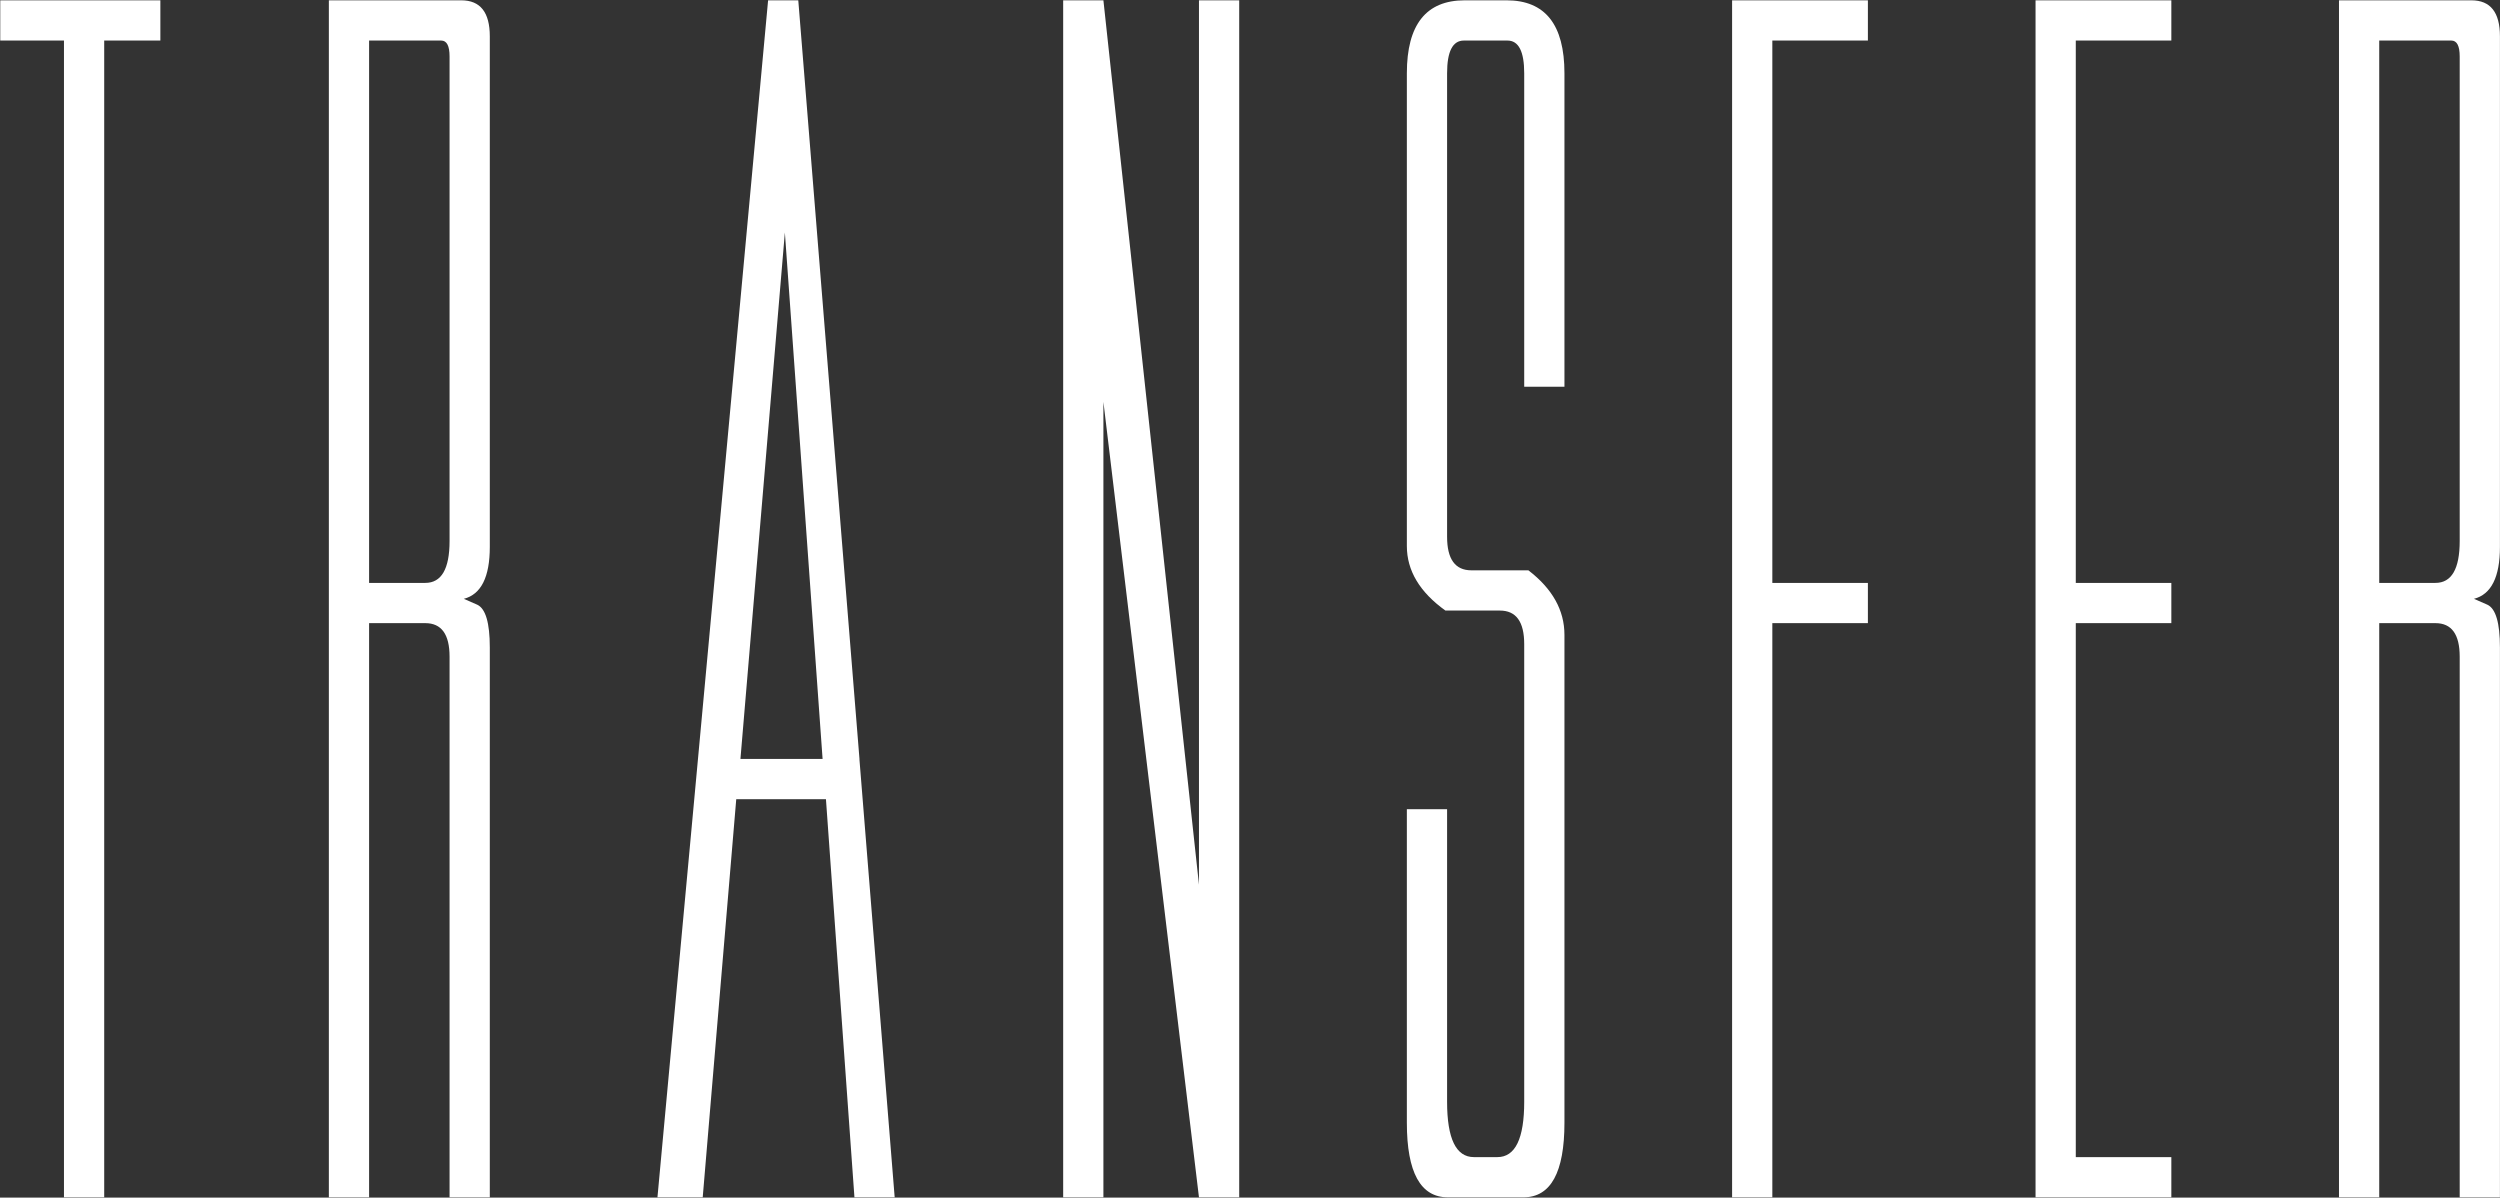 <?xml version="1.0" encoding="UTF-8"?> <svg xmlns="http://www.w3.org/2000/svg" width="5774" height="2766" viewBox="0 0 5774 2766" fill="none"><rect x="0" y="0" width="5774" height="2766" fill="#333333" stroke="none"/><path d="M5495.07 2765.38H5402.14V0.727H5708.03C5751.92 0.727 5773.86 28.476 5773.86 83.976V1263.02C5773.86 1332.72 5753.85 1372.73 5713.84 1383.06L5744.82 1396.61C5764.18 1405.64 5773.86 1438.56 5773.86 1495.35V2765.38H5680.93V1516.64C5680.93 1465.01 5662.21 1439.2 5624.78 1439.2H5495.07V2765.38ZM5680.93 1249.47V130.441C5680.93 105.918 5674.48 93.656 5661.57 93.656H5495.07V1346.27H5624.78C5662.21 1346.27 5680.93 1314 5680.93 1249.47Z" fill="white"></path><path d="M5014.93 0.727V93.656H4794.23V1346.27H5014.93V1439.2H4794.23V2672.46H5014.93V2765.38H4701.3V0.727H5014.93Z" fill="white"></path><path d="M4093.38 1346.27H4314.09V1439.2H4093.38V2765.38H4000.45V0.727H4314.09V93.656H4093.38V1346.27Z" fill="white"></path><path d="M3613.25 2593.08C3613.25 2707.95 3581.63 2765.38 3518.38 2765.38H3344.14C3280.9 2765.38 3249.27 2707.95 3249.27 2593.08V1869H3342.2V2544.68C3342.2 2629.86 3362.85 2672.46 3404.16 2672.46H3458.37C3499.67 2672.46 3520.32 2629.86 3520.32 2544.68V1487.6C3520.32 1435.97 3501.6 1410.16 3464.17 1410.16H3338.33C3278.96 1367.57 3249.27 1317.88 3249.27 1261.09V169.162C3249.27 56.872 3293.8 0.727 3382.86 0.727H3479.66C3568.72 0.727 3613.25 56.872 3613.25 169.162V893.239H3520.32V169.162C3520.32 118.825 3507.41 93.656 3481.6 93.656H3380.92C3355.11 93.656 3342.2 118.825 3342.2 169.162V1239.79C3342.2 1291.42 3360.92 1317.23 3398.35 1317.23H3530C3585.5 1359.82 3613.25 1409.51 3613.25 1466.31V2593.08Z" fill="white"></path><path d="M2455.5 0.727H2548.43L2769.14 2043.24V0.727H2862.07V2765.38H2769.14L2548.43 928.087V2765.38H2455.5V0.727Z" fill="white"></path><path d="M1985.04 1754.77L2066.35 2765.38H1973.42L1907.6 1845.77H1700.44L1623 2765.38H1518.45L1774.01 0.727H1843.71L1985.04 1752.84V1754.77ZM1899.85 1752.84L1812.73 537.008L1710.12 1752.84H1899.85Z" fill="white"></path><path d="M852.461 2765.38H759.531V0.727H1065.42C1109.31 0.727 1131.25 28.476 1131.25 83.976V1263.02C1131.25 1332.72 1111.24 1372.73 1071.23 1383.06L1102.21 1396.61C1121.57 1405.64 1131.25 1438.56 1131.25 1495.35V2765.38H1038.32V1516.64C1038.32 1465.01 1019.61 1439.2 982.175 1439.2H852.461V2765.38ZM1038.32 1249.47V130.441C1038.32 105.918 1031.87 93.656 1018.96 93.656H852.461V1346.27H982.175C1019.61 1346.27 1038.32 1314 1038.32 1249.47Z" fill="white"></path><path d="M240.67 93.656V2765.38H147.74V93.656H0.602V0.727H370.384V93.656H240.67Z" fill="white"></path></svg> 